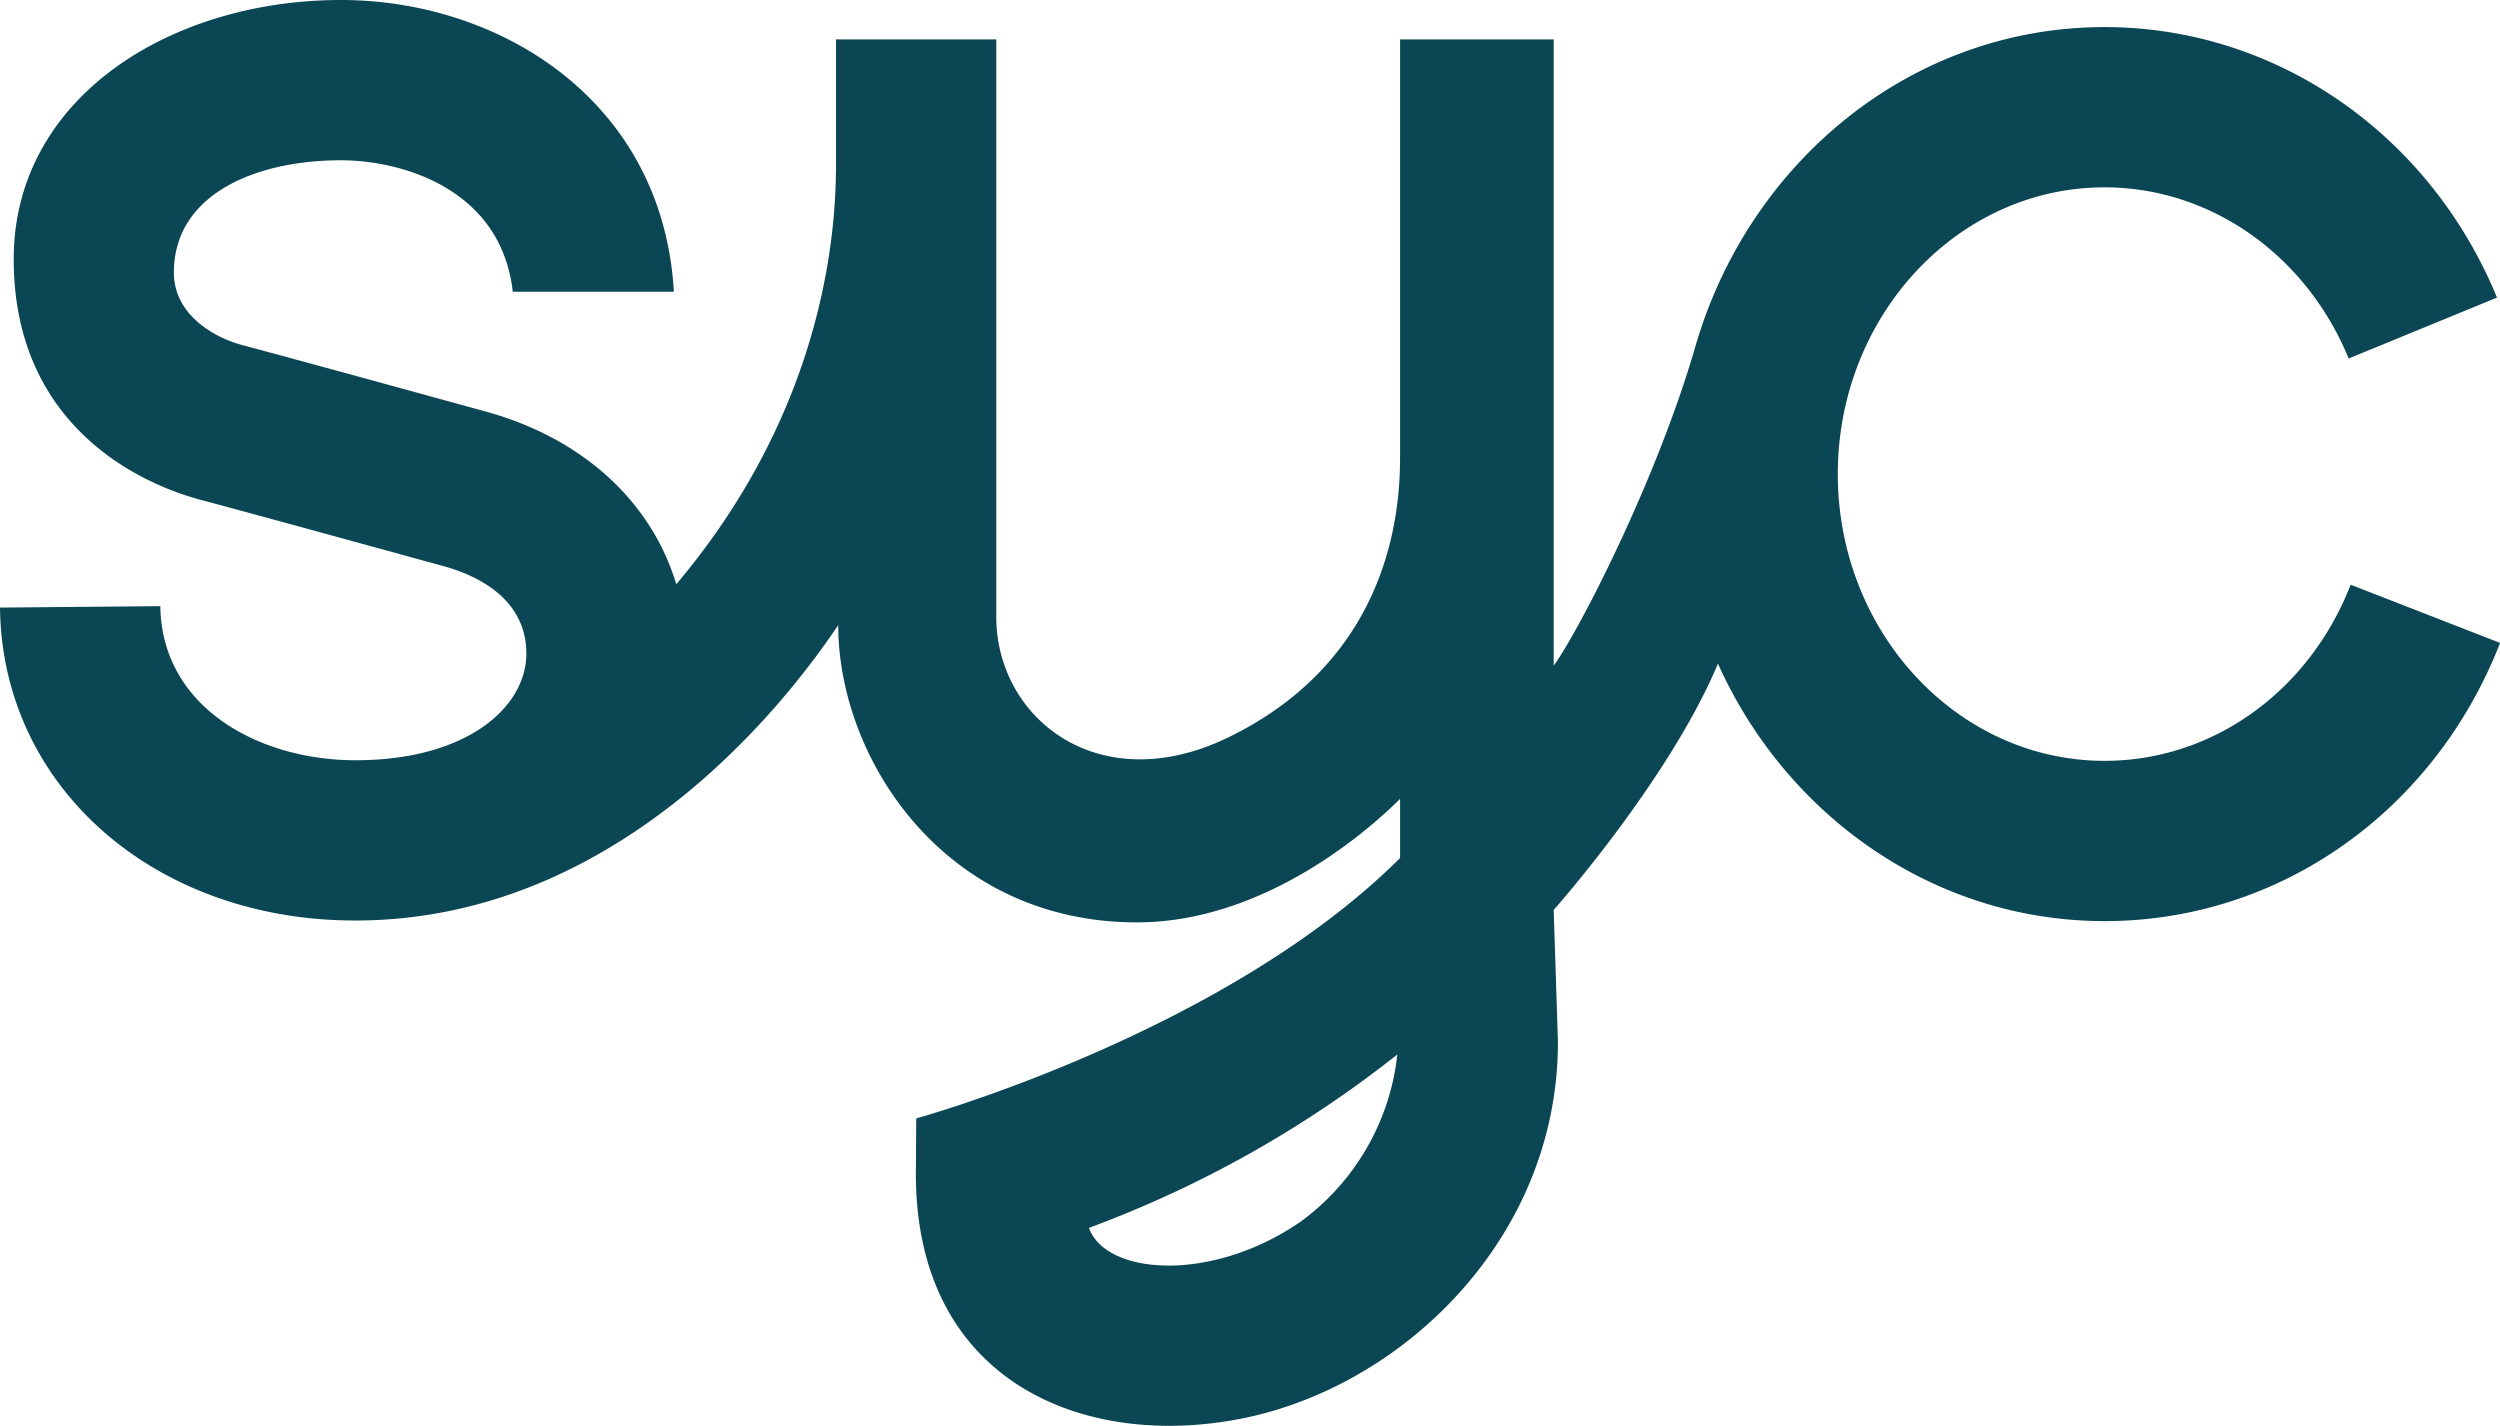 <?xml version="1.0" encoding="UTF-8"?>
<svg xmlns="http://www.w3.org/2000/svg" xmlns:xlink="http://www.w3.org/1999/xlink" id="SYC_Logo" data-name="SYC Logo" width="180.36" height="102.865" viewBox="0 0 180.36 102.865">
  <defs>
    <clipPath id="clip-path">
      <rect id="Rectangle_102" data-name="Rectangle 102" width="180.36" height="102.865" fill="#0b4655"></rect>
    </clipPath>
  </defs>
  <g id="Group_205" data-name="Group 205" clip-path="url(#clip-path)">
    <path id="Path_655" data-name="Path 655" d="M169.586,42.183c-3.009,7.719-9.978,12.707-17.755,12.707-10.611,0-19.244-9.28-19.244-20.687s8.633-20.687,19.244-20.687c7.617,0,14.53,4.846,17.612,12.348l10.7-4.395C175.267,9.614,164.157,1.954,151.831,1.954c-13.934,0-25.665,9.722-29.523,23.052-2.791,9.644-8.392,20.5-10.219,23.023V2.842H101.007v30.2c0,7.363-2.932,15.523-12.325,20.124s-16.806-1.35-16.806-8.658V2.842H60.313v8.942c0,4.175-.485,17.3-11.524,30.365C47,36.194,42.043,31.6,34.98,29.672c-1.916-.523-12.632-3.477-17.5-4.777-2-.533-4.935-2.163-4.935-5.241,0-5.605,5.844-8.091,12.049-8.091,4.351,0,11.558,2.027,12.4,9.484H48.616C47.81,7.194,35.987,0,24.6,0,12.272,0,.989,7.068.989,18.7S9.532,34.741,14.5,36.066c4.833,1.29,15.512,4.235,17.439,4.76,2.734.746,6.034,2.5,6.034,6.331s-4.241,7.69-12.326,7.69c-6.96,0-13.98-3.8-14.08-11.116L0,43.832C.145,56.75,11.129,66.41,25.628,66.41c20.037,0,32.32-17.58,34.845-21.312,0,9.62,7.643,21.446,21.55,21.446,9.464,0,17.143-7.068,18.984-8.911V61.9C88.3,74.572,66.1,80.688,66.1,80.688l-.026,4c0,15.111,12.3,19.987,23.757,17.6,11.523-2.4,22.565-13.068,22.565-27.111l-.307-9.531S120.4,56.3,123.937,47.885V47.87c4.923,10.968,15.573,18.583,27.9,18.583,12.578,0,23.776-7.878,28.529-20.071ZM93.855,88.119c-6.451,4.466-14.083,3.873-15.292.464a81.2,81.2,0,0,0,22.246-12.508,17.244,17.244,0,0,1-6.954,12.044" fill="#0b4655"></path>
  </g>
</svg>
